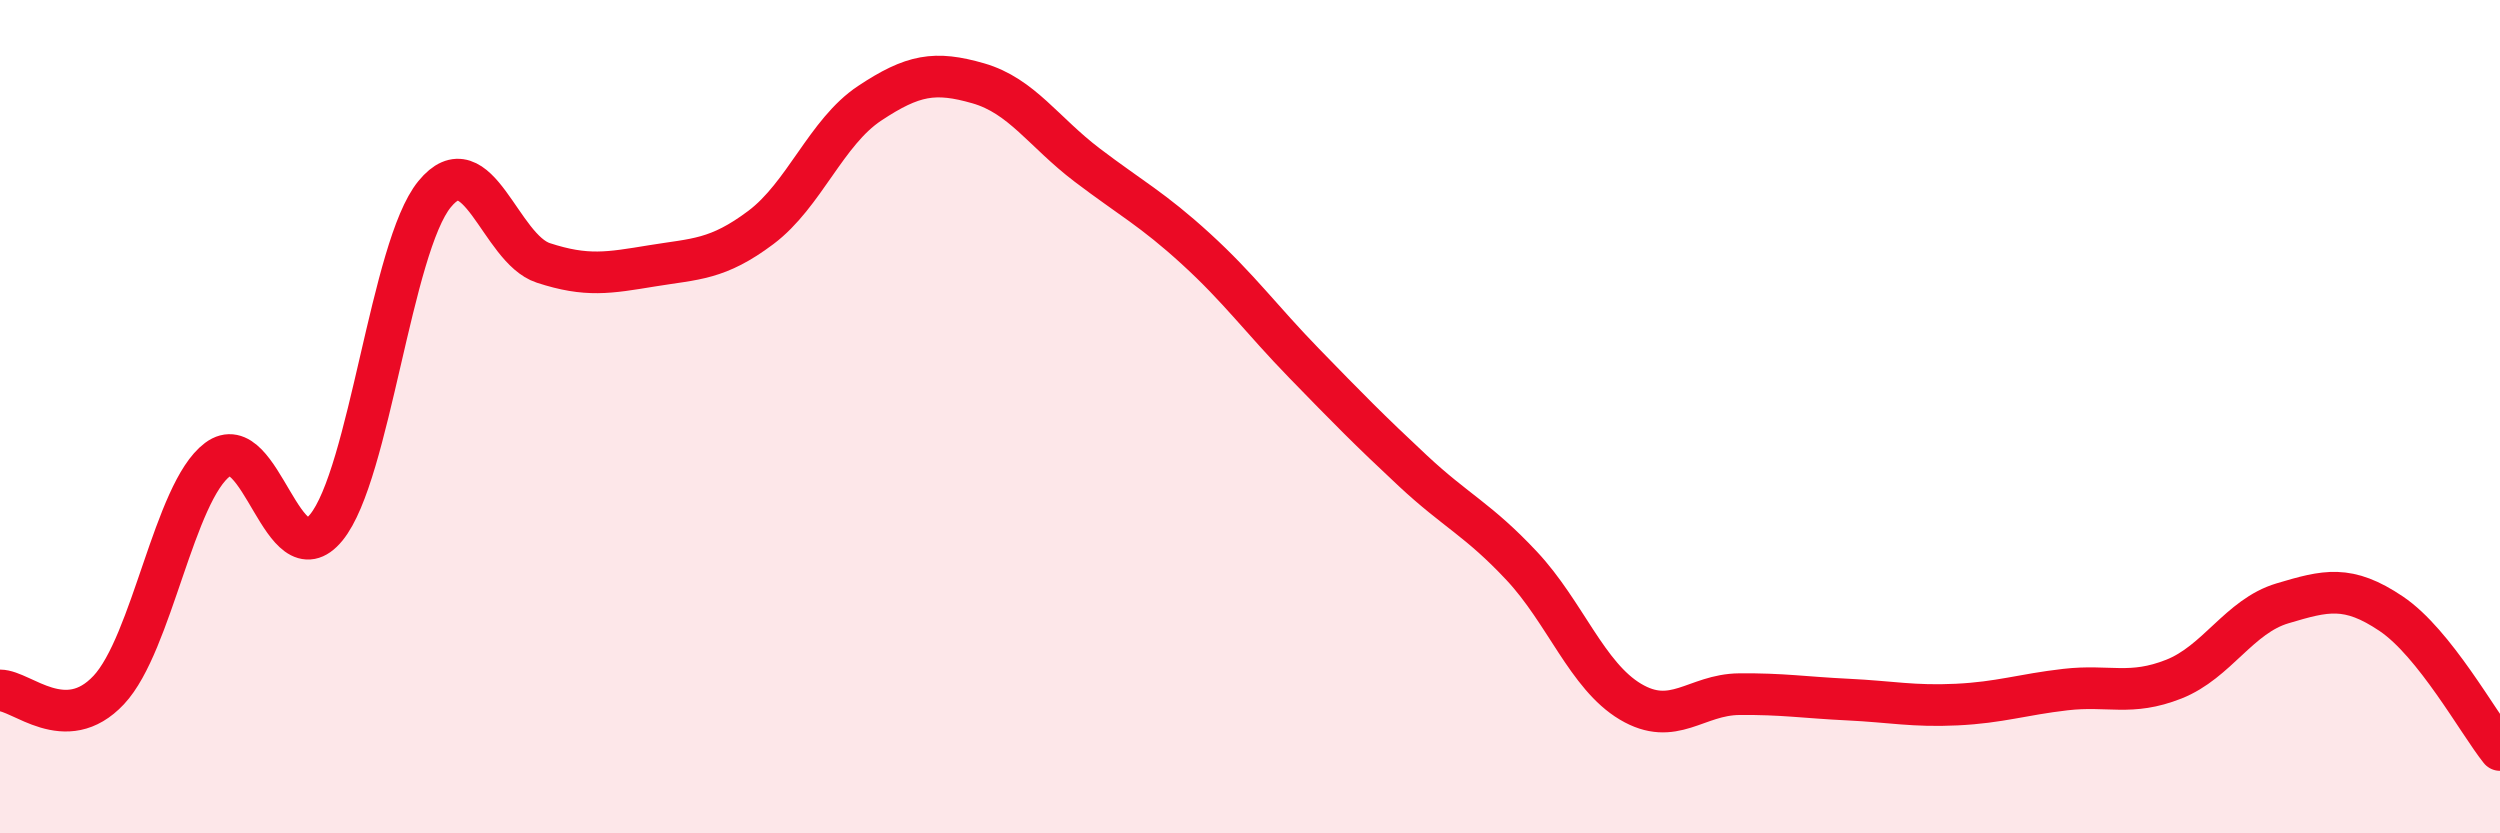 
    <svg width="60" height="20" viewBox="0 0 60 20" xmlns="http://www.w3.org/2000/svg">
      <path
        d="M 0,16.57 C 0.52,16.57 1.57,17.67 2.61,16.56 C 3.65,15.45 4.18,11.81 5.22,11.03 C 6.26,10.25 6.79,13.93 7.83,12.66 C 8.87,11.39 9.39,5.93 10.43,4.66 C 11.47,3.39 12,5.97 13.04,6.31 C 14.08,6.65 14.61,6.55 15.65,6.38 C 16.69,6.21 17.22,6.24 18.26,5.46 C 19.3,4.68 19.83,3.17 20.87,2.48 C 21.91,1.79 22.44,1.7 23.48,2 C 24.52,2.3 25.05,3.17 26.09,3.96 C 27.13,4.75 27.66,5.02 28.7,5.97 C 29.74,6.92 30.26,7.65 31.3,8.72 C 32.34,9.79 32.87,10.33 33.91,11.3 C 34.95,12.27 35.48,12.47 36.52,13.58 C 37.56,14.69 38.09,16.22 39.13,16.84 C 40.17,17.46 40.7,16.67 41.74,16.66 C 42.78,16.65 43.31,16.74 44.35,16.79 C 45.39,16.84 45.92,16.96 46.96,16.91 C 48,16.86 48.53,16.67 49.57,16.55 C 50.61,16.43 51.13,16.71 52.17,16.3 C 53.21,15.89 53.74,14.79 54.78,14.48 C 55.82,14.17 56.35,14.03 57.39,14.73 C 58.43,15.43 59.48,17.35 60,18L60 20L0 20Z"
        fill="#EB0A25"
        opacity="0.1"
        stroke-linecap="round"
        stroke-linejoin="round"
      />
      <path
        d="M 0,16.57 C 0.52,16.57 1.57,17.67 2.61,16.56 C 3.65,15.45 4.18,11.81 5.22,11.03 C 6.26,10.25 6.79,13.93 7.83,12.66 C 8.87,11.39 9.39,5.93 10.43,4.66 C 11.47,3.39 12,5.97 13.04,6.31 C 14.08,6.65 14.61,6.55 15.65,6.38 C 16.69,6.21 17.22,6.24 18.26,5.46 C 19.3,4.68 19.83,3.17 20.87,2.48 C 21.91,1.79 22.44,1.7 23.48,2 C 24.52,2.3 25.05,3.17 26.09,3.96 C 27.13,4.75 27.66,5.02 28.7,5.97 C 29.74,6.92 30.26,7.65 31.3,8.72 C 32.34,9.79 32.87,10.33 33.91,11.3 C 34.95,12.27 35.48,12.47 36.52,13.58 C 37.56,14.69 38.09,16.22 39.13,16.84 C 40.17,17.46 40.7,16.67 41.74,16.66 C 42.78,16.65 43.31,16.74 44.35,16.79 C 45.39,16.84 45.92,16.96 46.96,16.91 C 48,16.86 48.53,16.67 49.57,16.55 C 50.61,16.43 51.13,16.71 52.17,16.3 C 53.21,15.89 53.74,14.79 54.78,14.48 C 55.82,14.17 56.35,14.03 57.39,14.73 C 58.43,15.43 59.48,17.35 60,18"
        stroke="#EB0A25"
        stroke-width="1"
        fill="none"
        stroke-linecap="round"
        stroke-linejoin="round"
      />
    </svg>
  